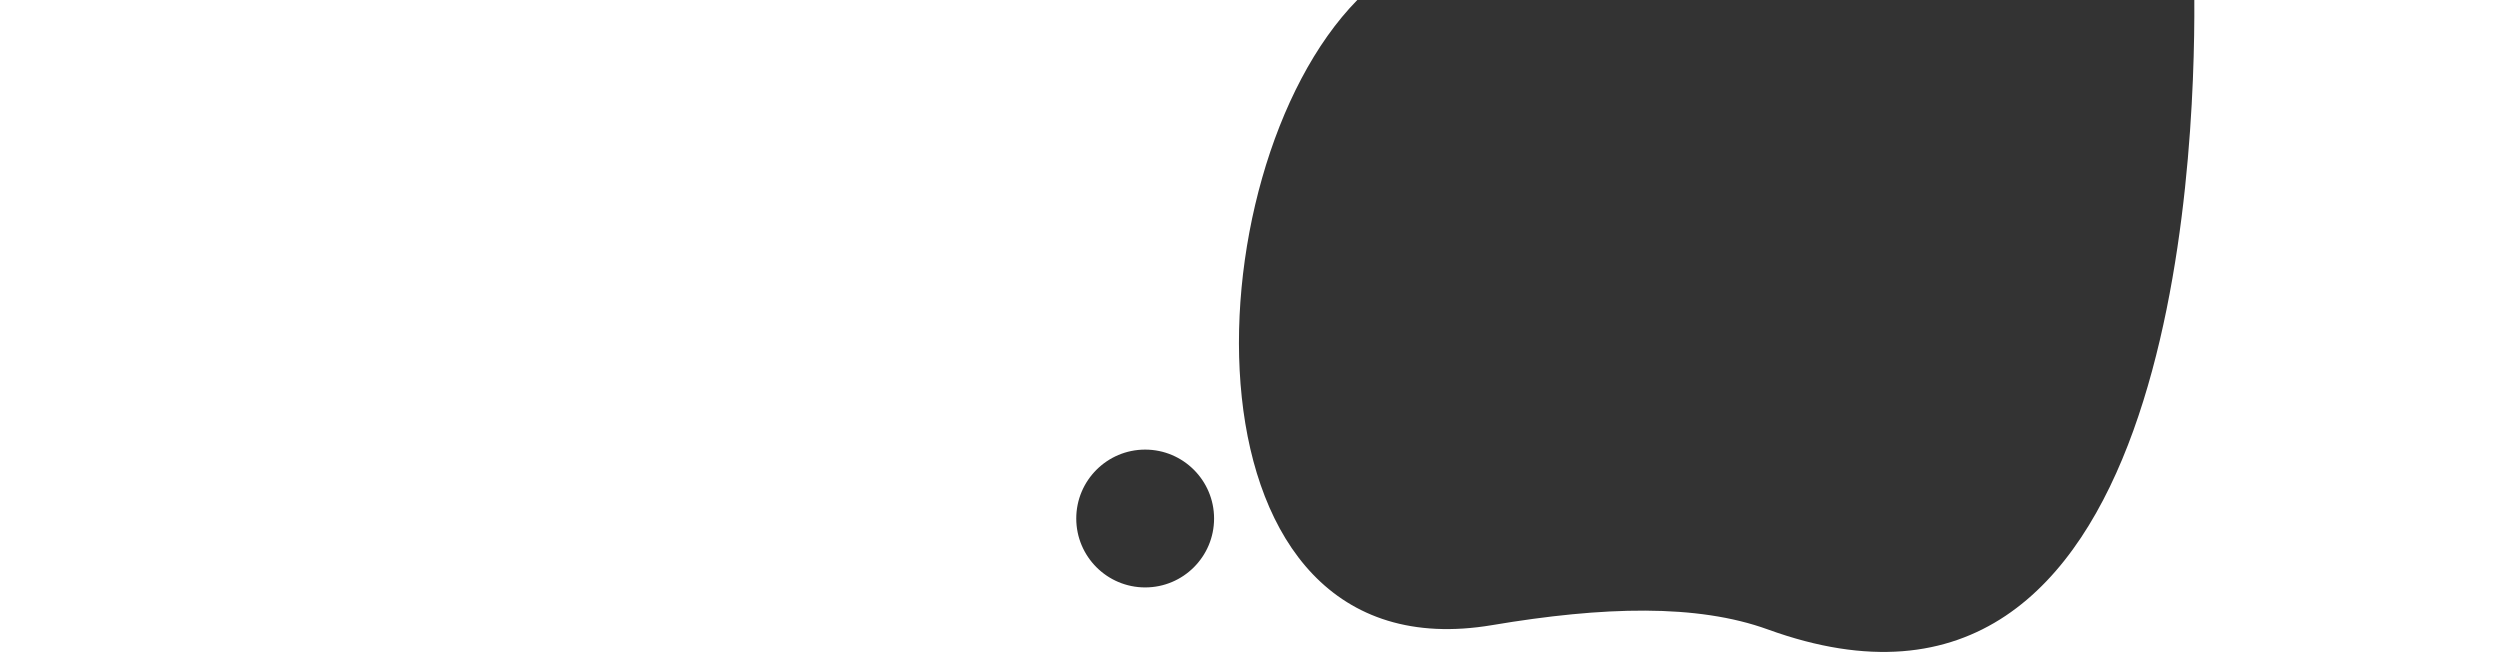 <svg enable-background="new 0 0 3319.6 889.8" viewBox="0 0 3319.6 889.8" xmlns="http://www.w3.org/2000/svg"><rect x="0" y="0" width="3319.6" height="889.8" fill="#333333" stroke="none"/><path d="m2913.7 0c1.3 215.6-28.5 1030.8-566.3 835.8-93.8-34-218.1-30.7-366.3-5.7-422.6 71-403.7-601-178.8-830.1h-1802.3v889.8h3319.6v-889.8zm-1393.1 780c-50.5 0-91.5-41-91.5-91.5s41-91.5 91.5-91.5 91.5 41 91.5 91.5-40.9 91.5-91.5 91.5z" fill="#fff"/></svg>